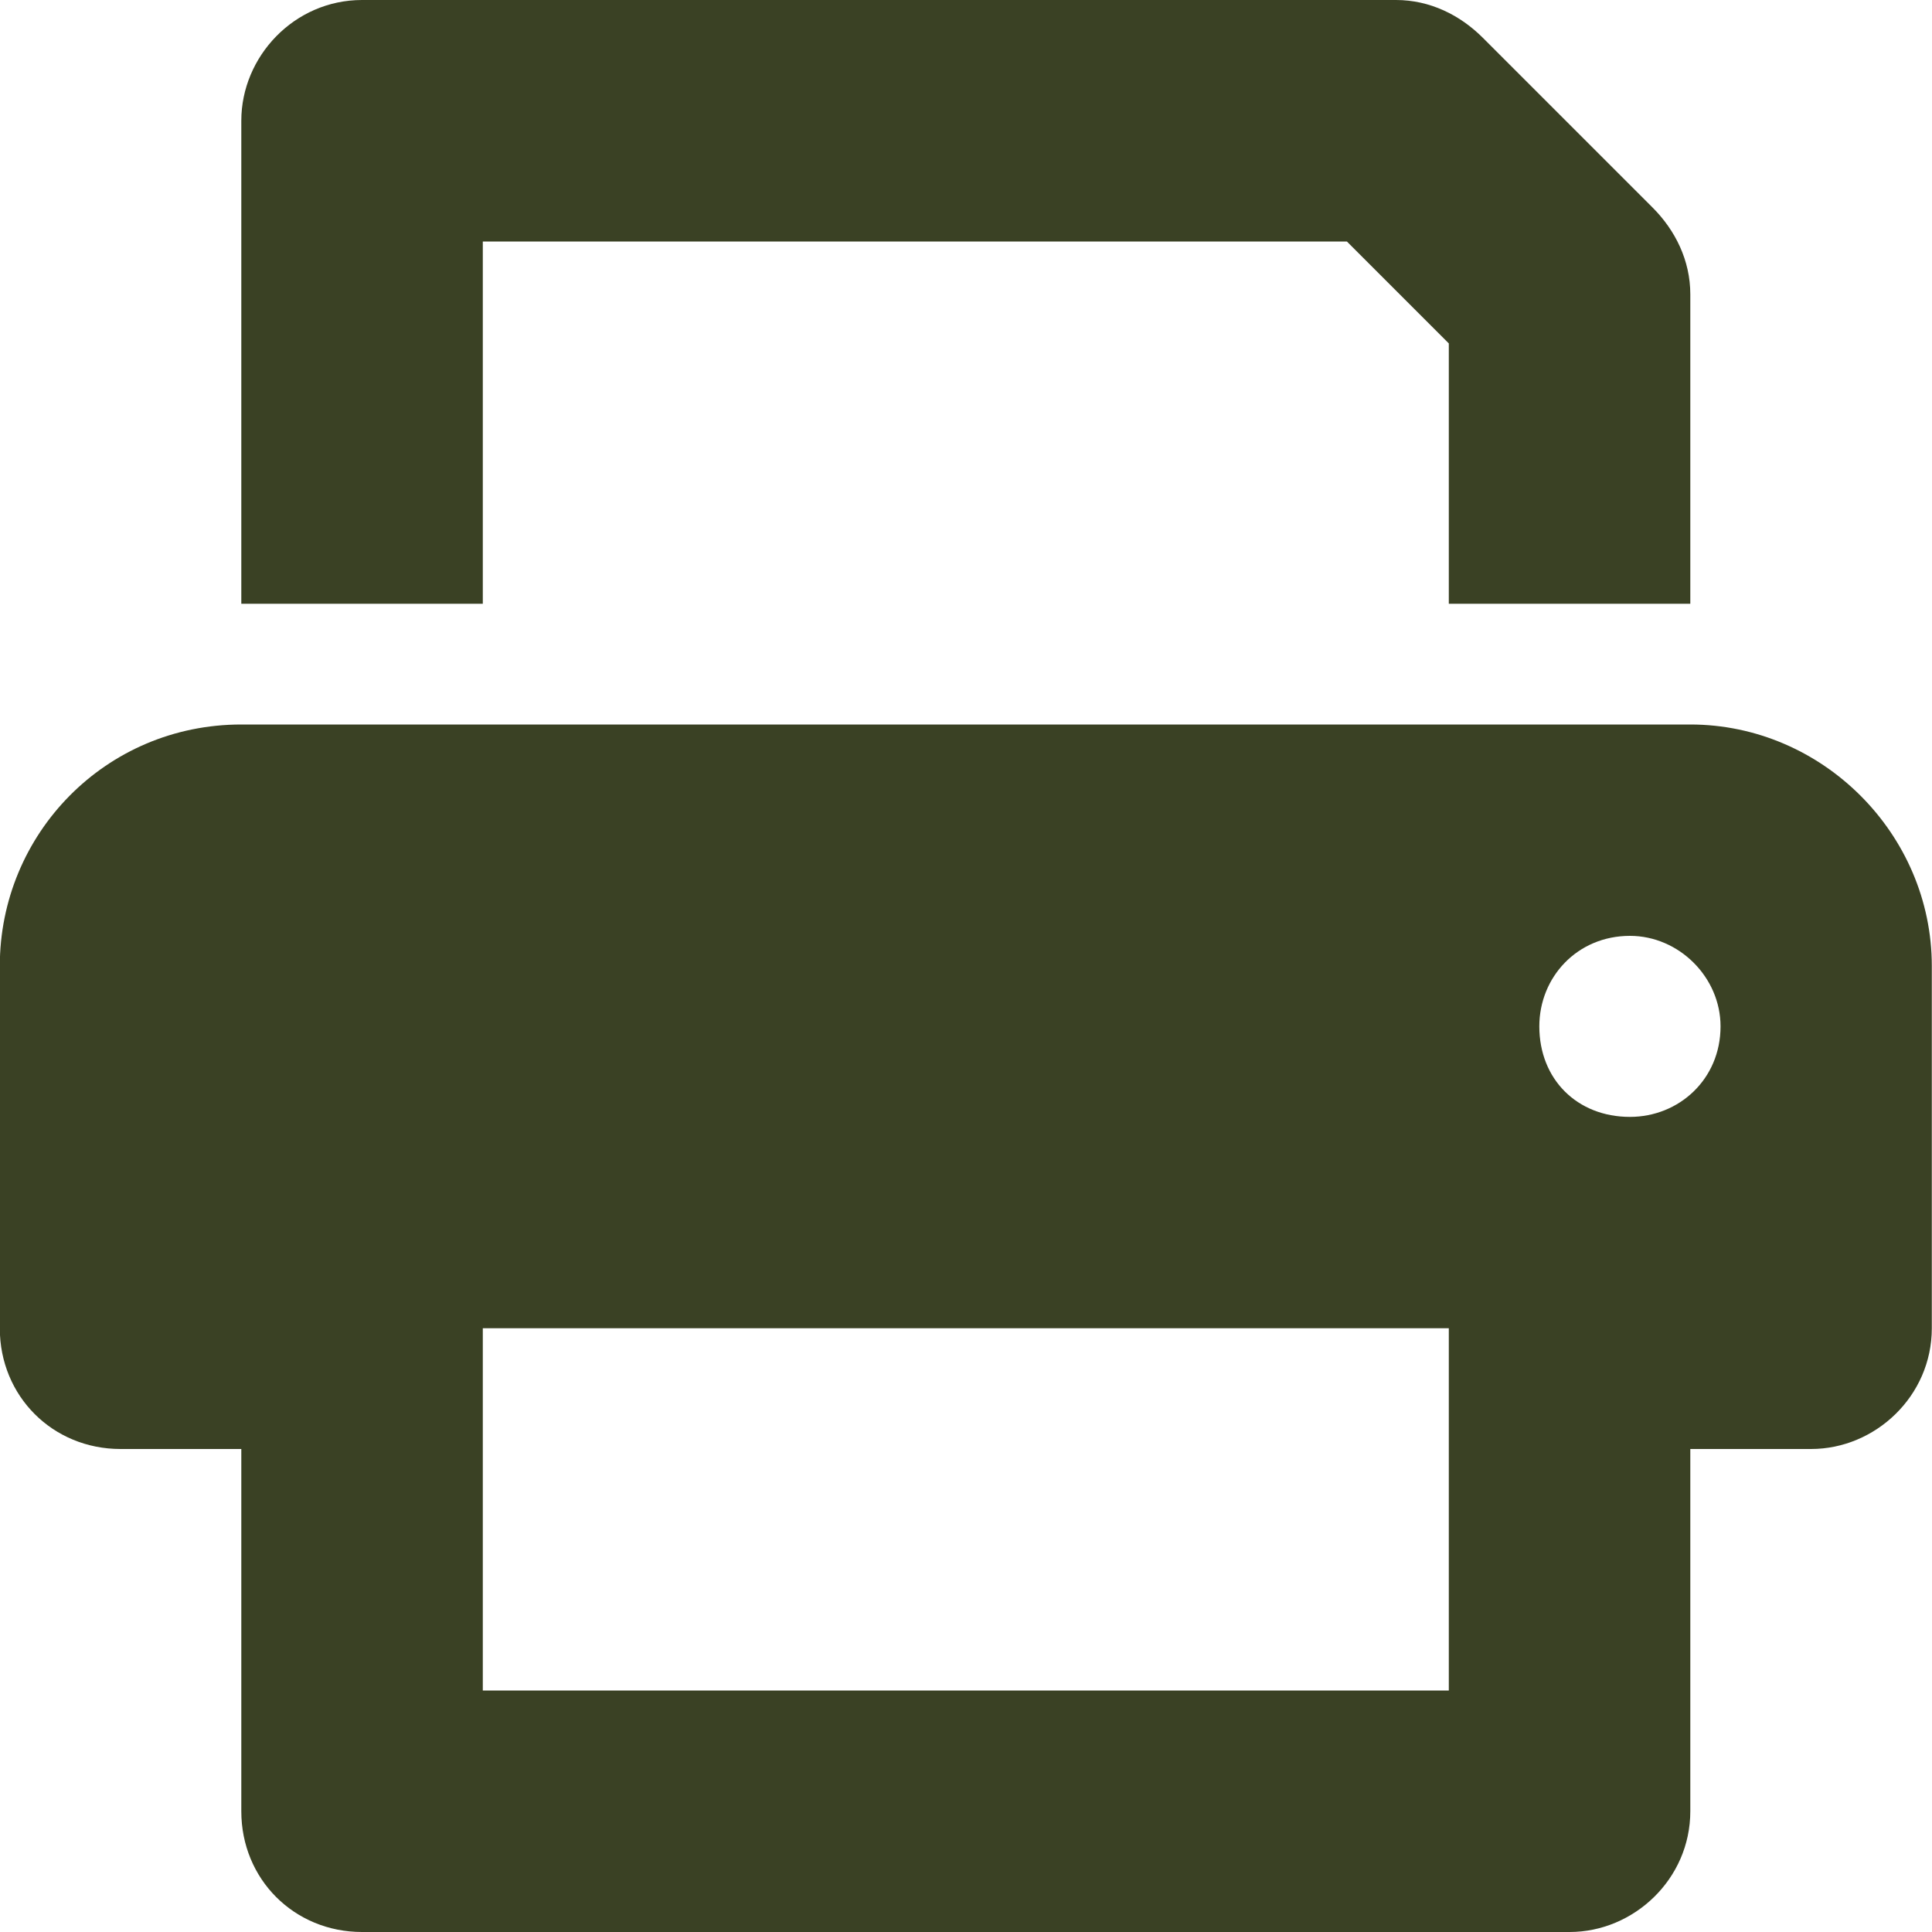 <svg width="20" height="20" viewBox="0 0 20 20" fill="none" xmlns="http://www.w3.org/2000/svg">
<path d="M17.498 7.5C18.865 7.5 19.998 8.633 19.998 10V13.75C19.998 14.453 19.412 15 18.748 15H17.498V18.75C17.498 19.453 16.912 20 16.248 20H3.748C3.045 20 2.498 19.453 2.498 18.75V15H1.248C0.545 15 -0.002 14.453 -0.002 13.75V10C-0.002 8.633 1.092 7.5 2.498 7.5H17.498ZM14.998 17.5V13.75H4.998V17.5H14.998ZM16.873 11.562C17.381 11.562 17.811 11.172 17.811 10.625C17.811 10.117 17.381 9.688 16.873 9.688C16.326 9.688 15.935 10.117 15.935 10.625C15.935 11.172 16.326 11.562 16.873 11.562ZM4.998 2.5V6.25H2.498V1.25C2.498 0.586 3.045 0 3.748 0H14.451C14.803 0 15.115 0.156 15.35 0.391L17.107 2.148C17.342 2.383 17.498 2.695 17.498 3.047V6.25H14.998V3.555L13.943 2.5H4.998Z" fill="#3A4124"/>
</svg>
